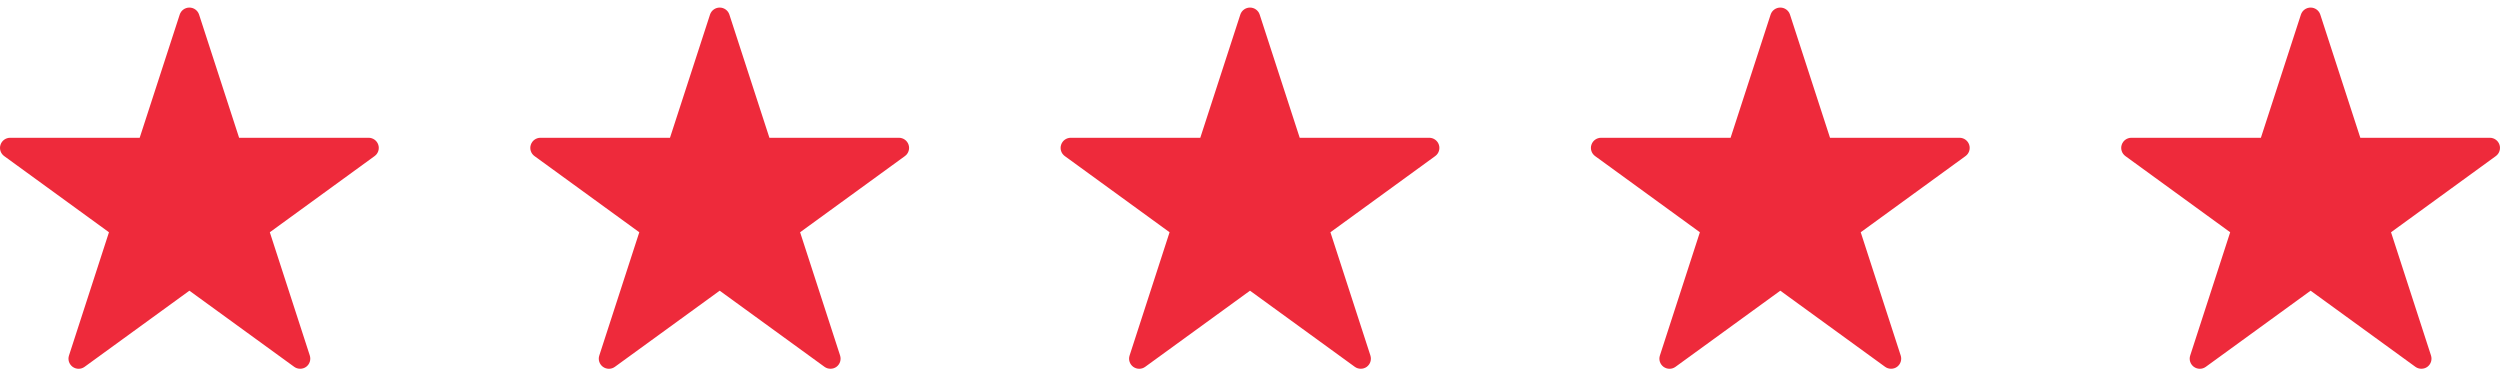 <?xml version="1.0" encoding="utf-8" ?>
<!DOCTYPE svg PUBLIC "-//W3C//DTD SVG 1.1//EN" "http://www.w3.org/Graphics/SVG/1.1/DTD/svg11.dtd">
<svg xmlns="http://www.w3.org/2000/svg" width="165" height="25" viewBox="0 0 165 25" fill="none"><path d="M24.329 9.093H15.781L13.138 0.96C13.049 0.687 12.79 0.5 12.5 0.5C12.21 0.5 11.951 0.687 11.862 0.96L9.219 9.093H0.671C0.381 9.093 0.122 9.28 0.033 9.557C-0.057 9.829 0.042 10.133 0.278 10.303L7.192 15.329L4.554 23.462C4.461 23.739 4.559 24.038 4.795 24.212C5.032 24.382 5.349 24.382 5.581 24.212L12.5 19.186L19.419 24.212C19.535 24.297 19.673 24.337 19.812 24.337C19.95 24.337 20.088 24.297 20.205 24.212C20.441 24.038 20.535 23.739 20.446 23.462L17.808 15.329L24.722 10.303C24.959 10.133 25.057 9.829 24.967 9.557C24.878 9.28 24.619 9.093 24.329 9.093Z" fill="#EE2A3B"/><path d="M59.329 9.093H50.781L48.138 0.96C48.049 0.687 47.79 0.5 47.5 0.5C47.21 0.5 46.951 0.687 46.862 0.96L44.219 9.093H35.671C35.381 9.093 35.122 9.28 35.033 9.557C34.943 9.829 35.041 10.133 35.278 10.303L42.193 15.329L39.554 23.462C39.461 23.739 39.559 24.038 39.795 24.212C40.032 24.382 40.349 24.382 40.581 24.212L47.5 19.186L54.419 24.212C54.535 24.297 54.673 24.337 54.812 24.337C54.95 24.337 55.089 24.297 55.205 24.212C55.441 24.038 55.535 23.739 55.446 23.462L52.807 15.329L59.722 10.303C59.959 10.133 60.057 9.829 59.967 9.557C59.878 9.28 59.619 9.093 59.329 9.093Z" fill="#EE2A3B"/><path d="M94.329 9.093H85.781L83.138 0.96C83.049 0.687 82.79 0.5 82.5 0.5C82.21 0.5 81.951 0.687 81.862 0.96L79.219 9.093H70.671C70.381 9.093 70.122 9.28 70.033 9.557C69.943 9.829 70.041 10.133 70.278 10.303L77.192 15.329L74.554 23.462C74.461 23.739 74.559 24.038 74.795 24.212C75.032 24.382 75.349 24.382 75.581 24.212L82.5 19.186L89.419 24.212C89.535 24.297 89.673 24.337 89.812 24.337C89.95 24.337 90.088 24.297 90.205 24.212C90.441 24.038 90.535 23.739 90.446 23.462L87.808 15.329L94.722 10.303C94.959 10.133 95.057 9.829 94.967 9.557C94.878 9.28 94.619 9.093 94.329 9.093Z" fill="#EE2A3B"/><path d="M129.329 9.093H120.781L118.138 0.96C118.049 0.687 117.79 0.5 117.5 0.5C117.21 0.5 116.951 0.687 116.862 0.96L114.219 9.093H105.671C105.381 9.093 105.122 9.28 105.033 9.557C104.943 9.829 105.042 10.133 105.278 10.303L112.192 15.329L109.554 23.462C109.461 23.739 109.559 24.038 109.795 24.212C110.032 24.382 110.349 24.382 110.581 24.212L117.5 19.186L124.419 24.212C124.535 24.297 124.673 24.337 124.812 24.337C124.95 24.337 125.089 24.297 125.205 24.212C125.441 24.038 125.535 23.739 125.446 23.462L122.808 15.329L129.722 10.303C129.958 10.133 130.057 9.829 129.967 9.557C129.878 9.28 129.619 9.093 129.329 9.093Z" fill="#EE2A3B"/><path d="M164.329 9.093H155.781L153.138 0.96C153.049 0.687 152.79 0.5 152.5 0.5C152.21 0.5 151.951 0.687 151.862 0.96L149.219 9.093H140.671C140.381 9.093 140.122 9.28 140.033 9.557C139.943 9.829 140.042 10.133 140.278 10.303L147.192 15.329L144.554 23.462C144.461 23.739 144.559 24.038 144.795 24.212C145.032 24.382 145.349 24.382 145.581 24.212L152.5 19.186L159.419 24.212C159.535 24.297 159.673 24.337 159.812 24.337C159.95 24.337 160.089 24.297 160.205 24.212C160.441 24.038 160.535 23.739 160.446 23.462L157.808 15.329L164.722 10.303C164.958 10.133 165.057 9.829 164.967 9.557C164.878 9.28 164.619 9.093 164.329 9.093Z" fill="#EE2A3B"/></svg>